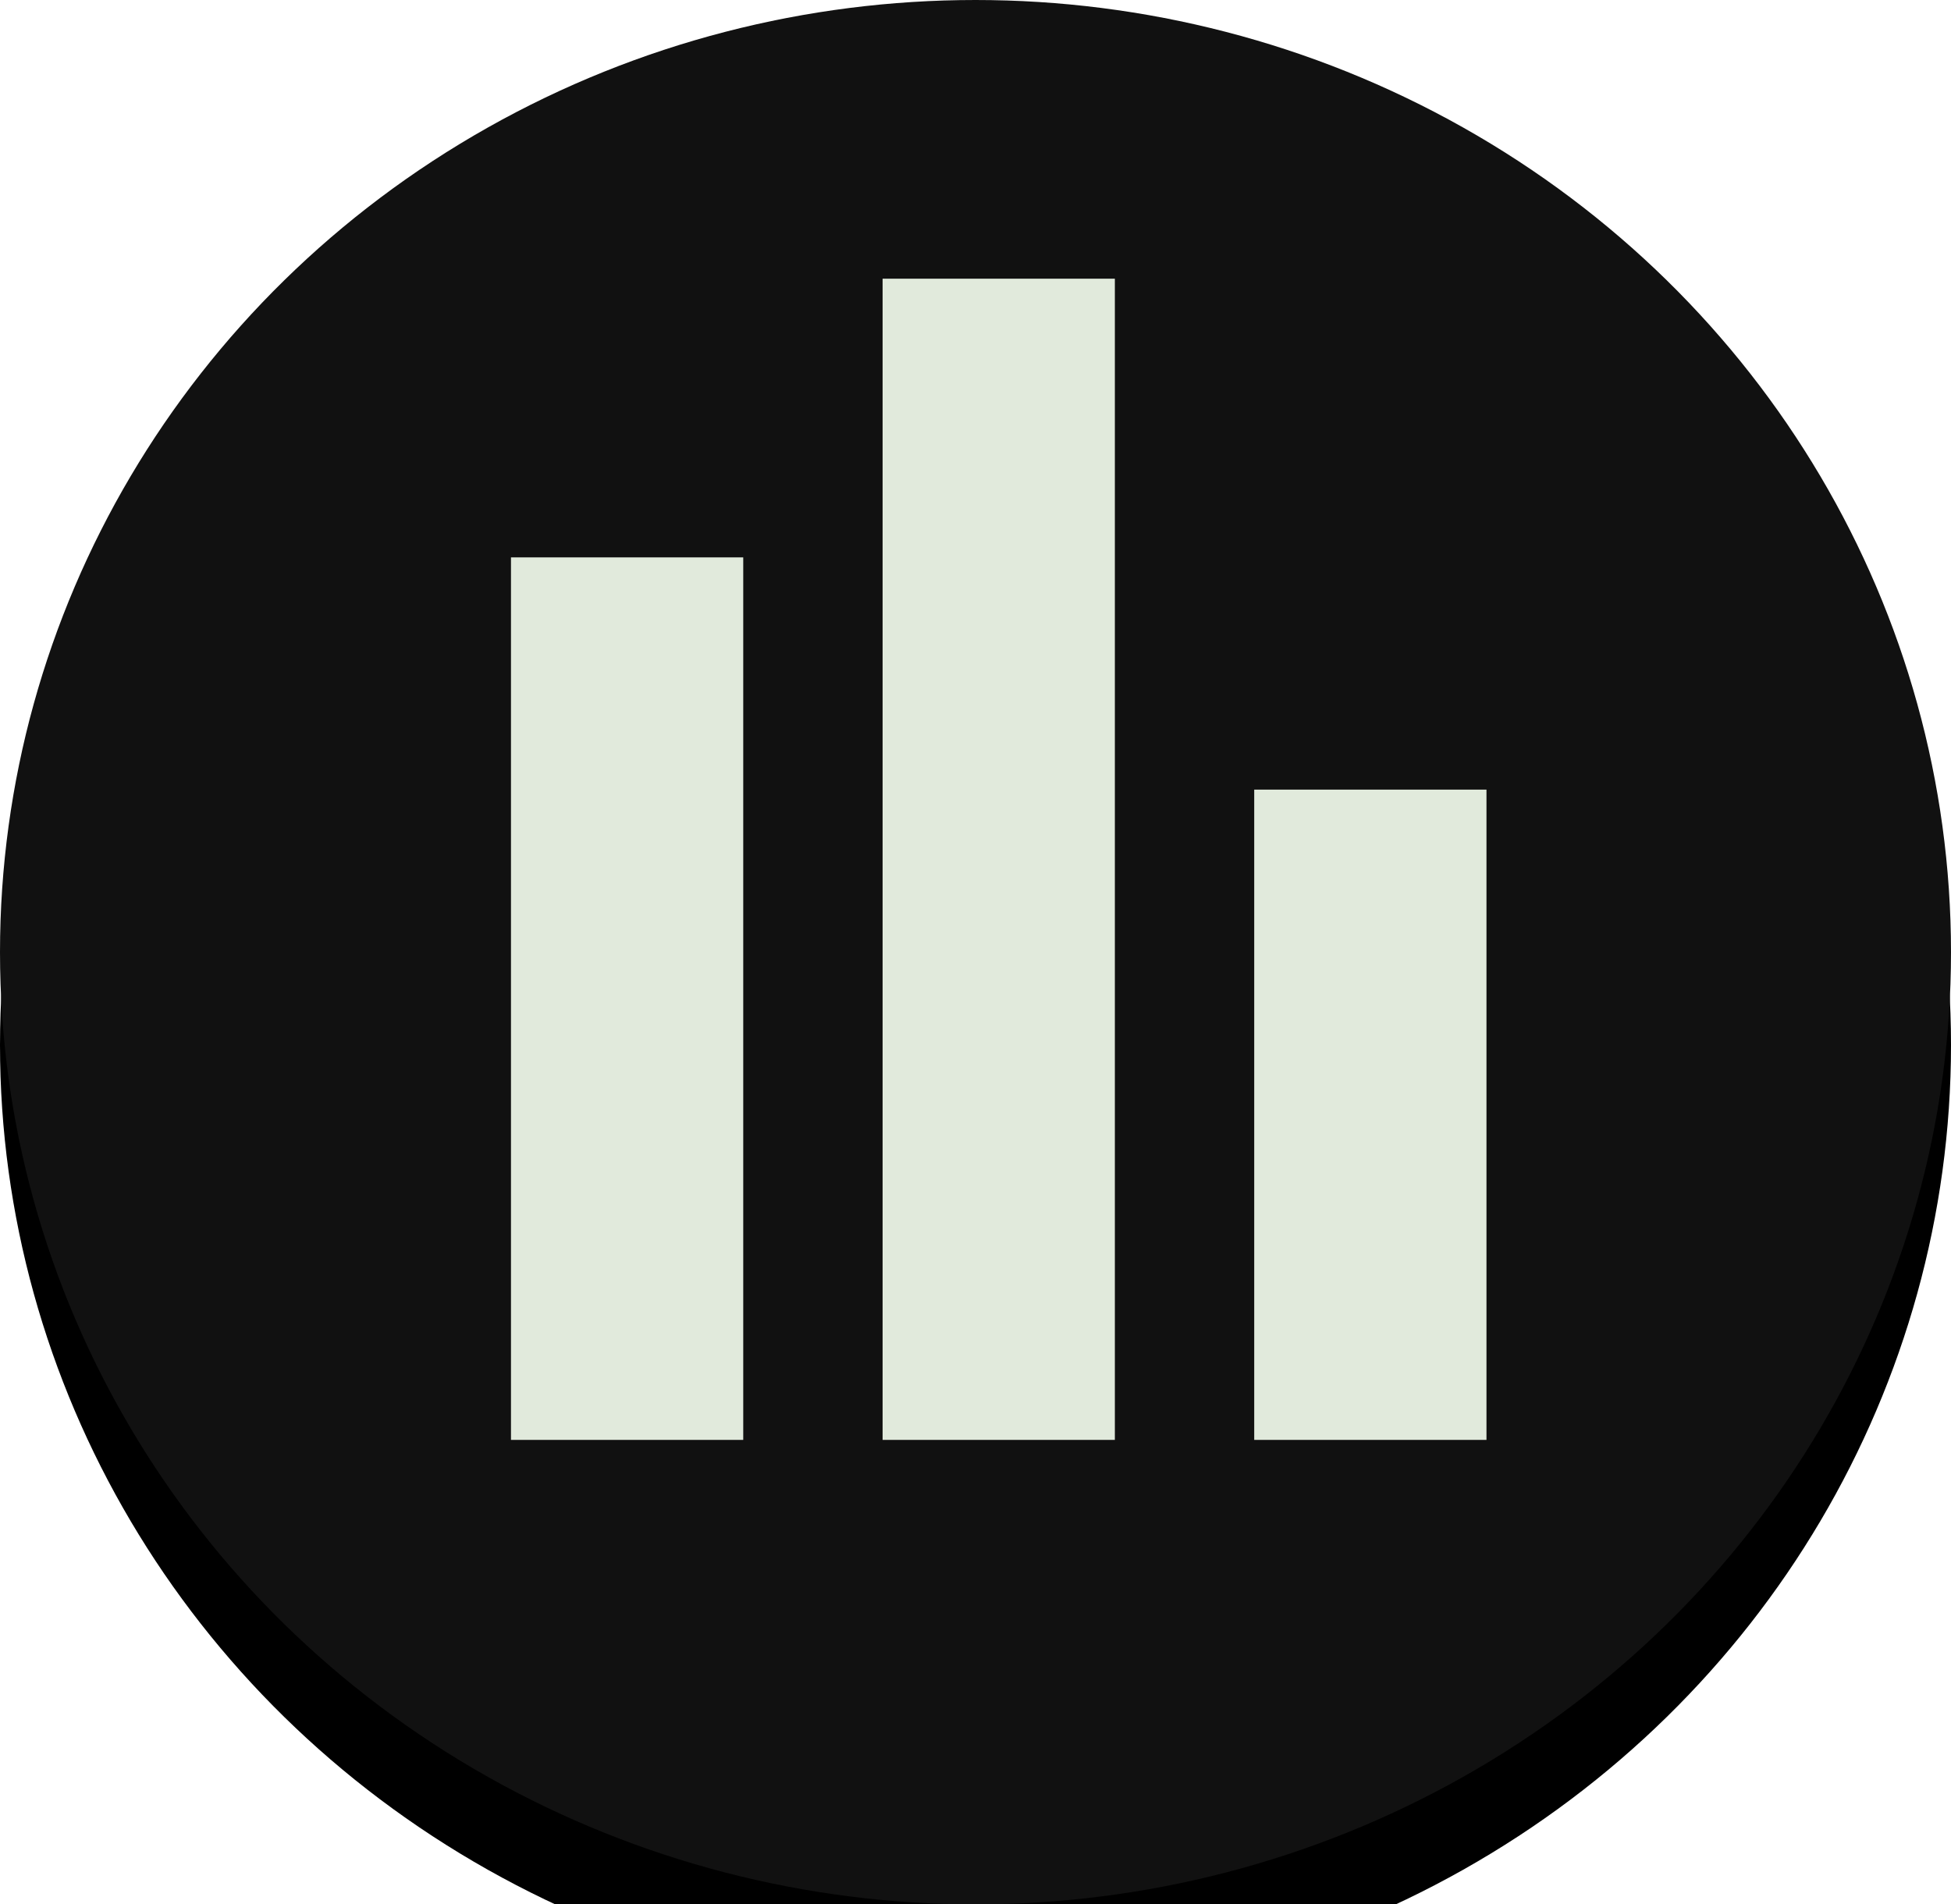 <svg width="42px" height="41px" viewBox="0 0 42 41" version="1.1" xmlns="http://www.w3.org/2000/svg" xmlns:xlink="http://www.w3.org/1999/xlink">
    <defs>
        <ellipse id="path-1" cx="21" cy="20.5" rx="21" ry="20.5"></ellipse>
        <filter x="-13.1%" y="-8.5%" width="126.2%" height="126.8%" filterUnits="objectBoundingBox" id="filter-2">
            <feOffset dx="0" dy="2" in="SourceAlpha" result="shadowOffsetOuter1"></feOffset>
            <feGaussianBlur stdDeviation="1.5" in="shadowOffsetOuter1" result="shadowBlurOuter1"></feGaussianBlur>
            <feColorMatrix values="0 0 0 0 0   0 0 0 0 0   0 0 0 0 0  0 0 0 0.2 0" type="matrix" in="shadowBlurOuter1"></feColorMatrix>
        </filter>
    </defs>
    <g id="Designs" stroke="none" stroke-width="1" fill="none" fill-rule="evenodd">
        <g id="CESi-Design-V5--Home" transform="translate(-450, -1396)">
            <g id="Group-11" transform="translate(450, 1396)">
                <g id="Oval-Copy-8">
                    <use fill="black" fill-opacity="1" filter="url(#filter-2)" xlink:href="#path-1"></use>
                    <use fill="#111111" fill-rule="evenodd" xlink:href="#path-1"></use>
                </g>
                <g id="Group-3" transform="translate(11, 6)" fill="#E1EADC">
                    <rect id="Rectangle" x="0" y="6" width="5" height="19"></rect>
                    <rect id="Rectangle-Copy-3" x="8" y="0" width="5" height="25"></rect>
                    <rect id="Rectangle-Copy-4" x="16" y="11" width="5" height="14"></rect>
                </g>
            </g>
        </g>
    </g>
</svg>